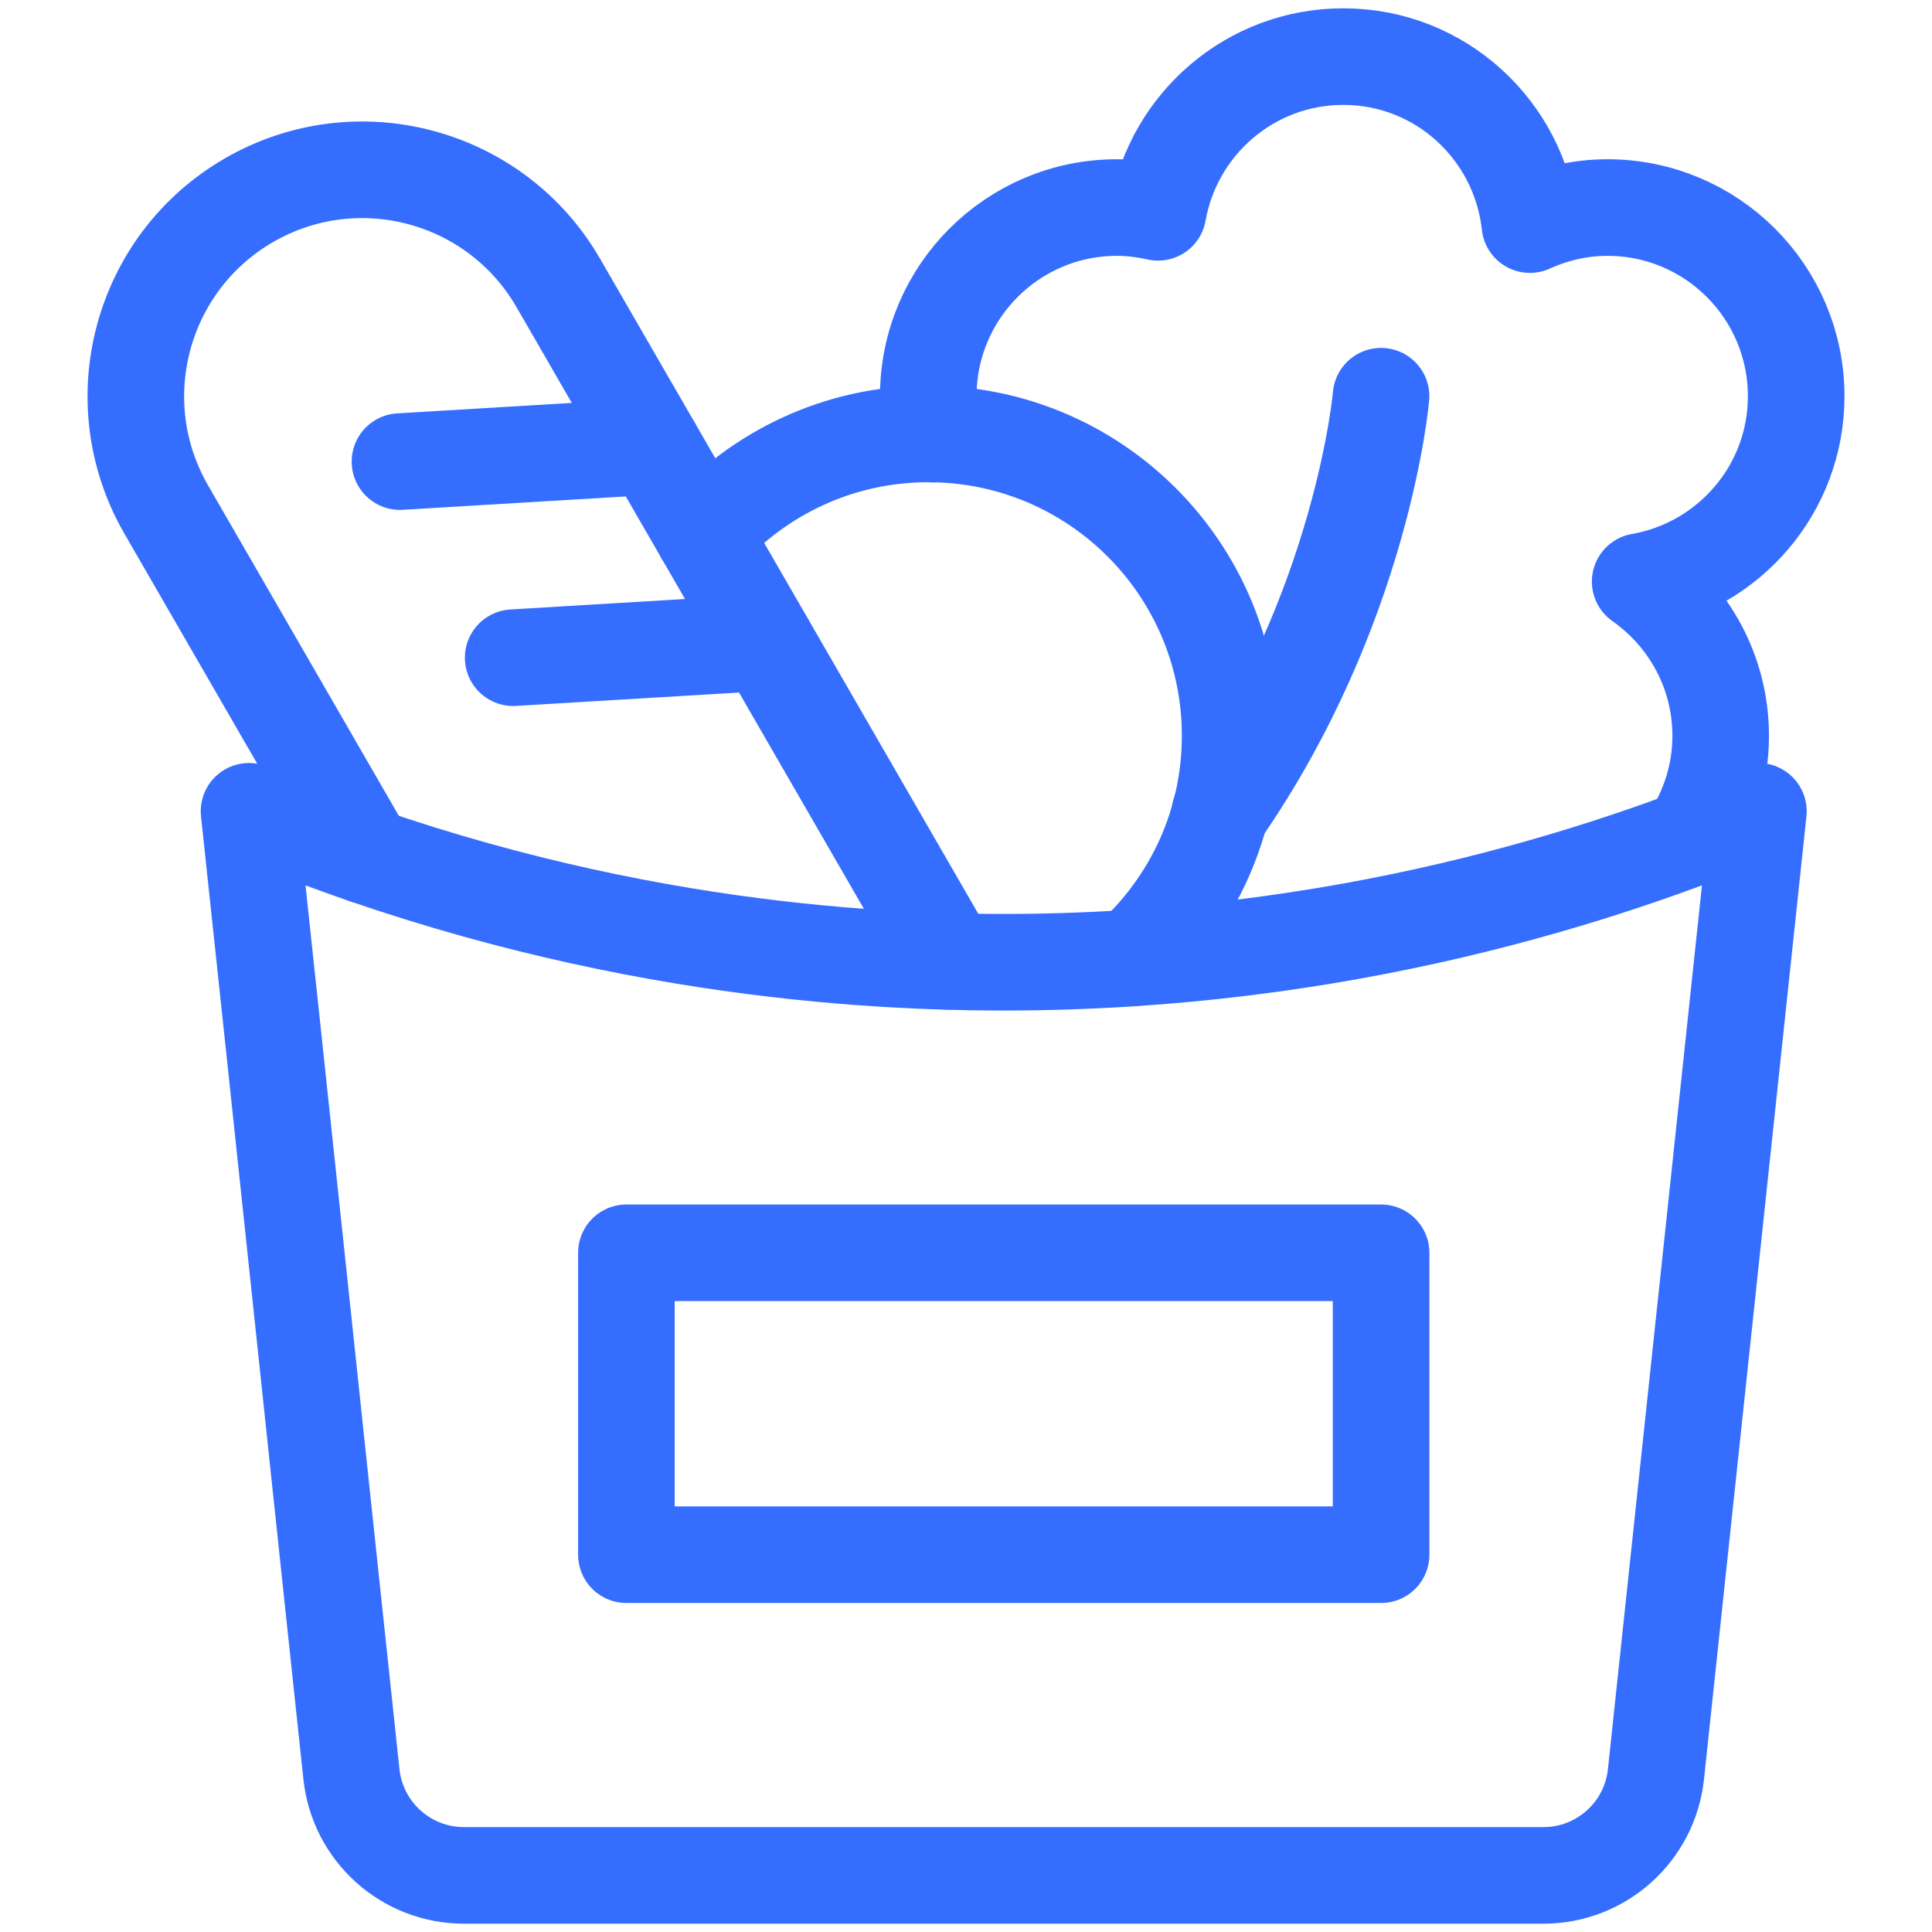<svg width="40" height="40" viewBox="0 0 40 40" fill="none" xmlns="http://www.w3.org/2000/svg">
<path d="M19.304 8.989C19.25 8.735 19.219 8.473 19.219 8.203C19.219 6.046 20.968 4.297 23.125 4.297C23.418 4.297 23.701 4.335 23.975 4.396C24.299 2.565 25.889 1.172 27.812 1.172C29.823 1.172 31.46 2.697 31.675 4.65C32.166 4.428 32.707 4.297 33.281 4.297C35.439 4.297 37.188 6.046 37.188 8.203C37.188 10.129 35.791 11.719 33.958 12.041C34.964 12.748 35.625 13.912 35.625 15.234C35.625 16.017 35.389 16.742 34.993 17.354" stroke="#356EFF" stroke-width="2" stroke-miterlimit="10" stroke-linecap="round" stroke-linejoin="round"/>
<path d="M28.593 8.203C28.593 8.203 28.221 12.575 25.252 16.841" stroke="#356EFF" stroke-width="2" stroke-miterlimit="10" stroke-linecap="round" stroke-linejoin="round"/>
<path d="M13.513 9.243L8.281 9.557" stroke="#356EFF" stroke-width="2" stroke-miterlimit="10" stroke-linecap="round" stroke-linejoin="round"/>
<path d="M15.856 13.303L10.625 13.617" stroke="#356EFF" stroke-width="2" stroke-miterlimit="10" stroke-linecap="round" stroke-linejoin="round"/>
<path d="M23.443 19.833C24.687 18.692 25.469 17.056 25.469 15.234C25.469 11.783 22.671 8.984 19.219 8.984C17.369 8.984 15.713 9.793 14.568 11.07" stroke="#356EFF" stroke-width="2" stroke-miterlimit="10" stroke-linecap="round" stroke-linejoin="round"/>
<path d="M19.625 19.904C19.551 19.731 19.469 19.559 19.373 19.392L11.56 5.86C10.266 3.618 7.399 2.85 5.157 4.144H5.157C2.915 5.439 2.147 8.306 3.441 10.548L7.58 17.717" stroke="#356EFF" stroke-width="2" stroke-miterlimit="10" stroke-linecap="round" stroke-linejoin="round"/>
<path d="M28.594 32.188H12.969V25.938H28.594V32.188Z" stroke="#356EFF" stroke-width="2" stroke-miterlimit="10" stroke-linecap="round" stroke-linejoin="round"/>
<path d="M36.406 16.797C33.264 18.106 27.794 19.922 20.781 19.922C17.377 19.922 11.629 19.494 5.156 16.797C5.863 23.392 6.569 30.114 7.276 36.733C7.403 37.925 8.408 38.828 9.606 38.828H31.955C33.153 38.828 34.159 37.924 34.285 36.732L36.406 16.797Z" stroke="#356EFF" stroke-width="2" stroke-miterlimit="10" stroke-linecap="round" stroke-linejoin="round"/>
</svg>
